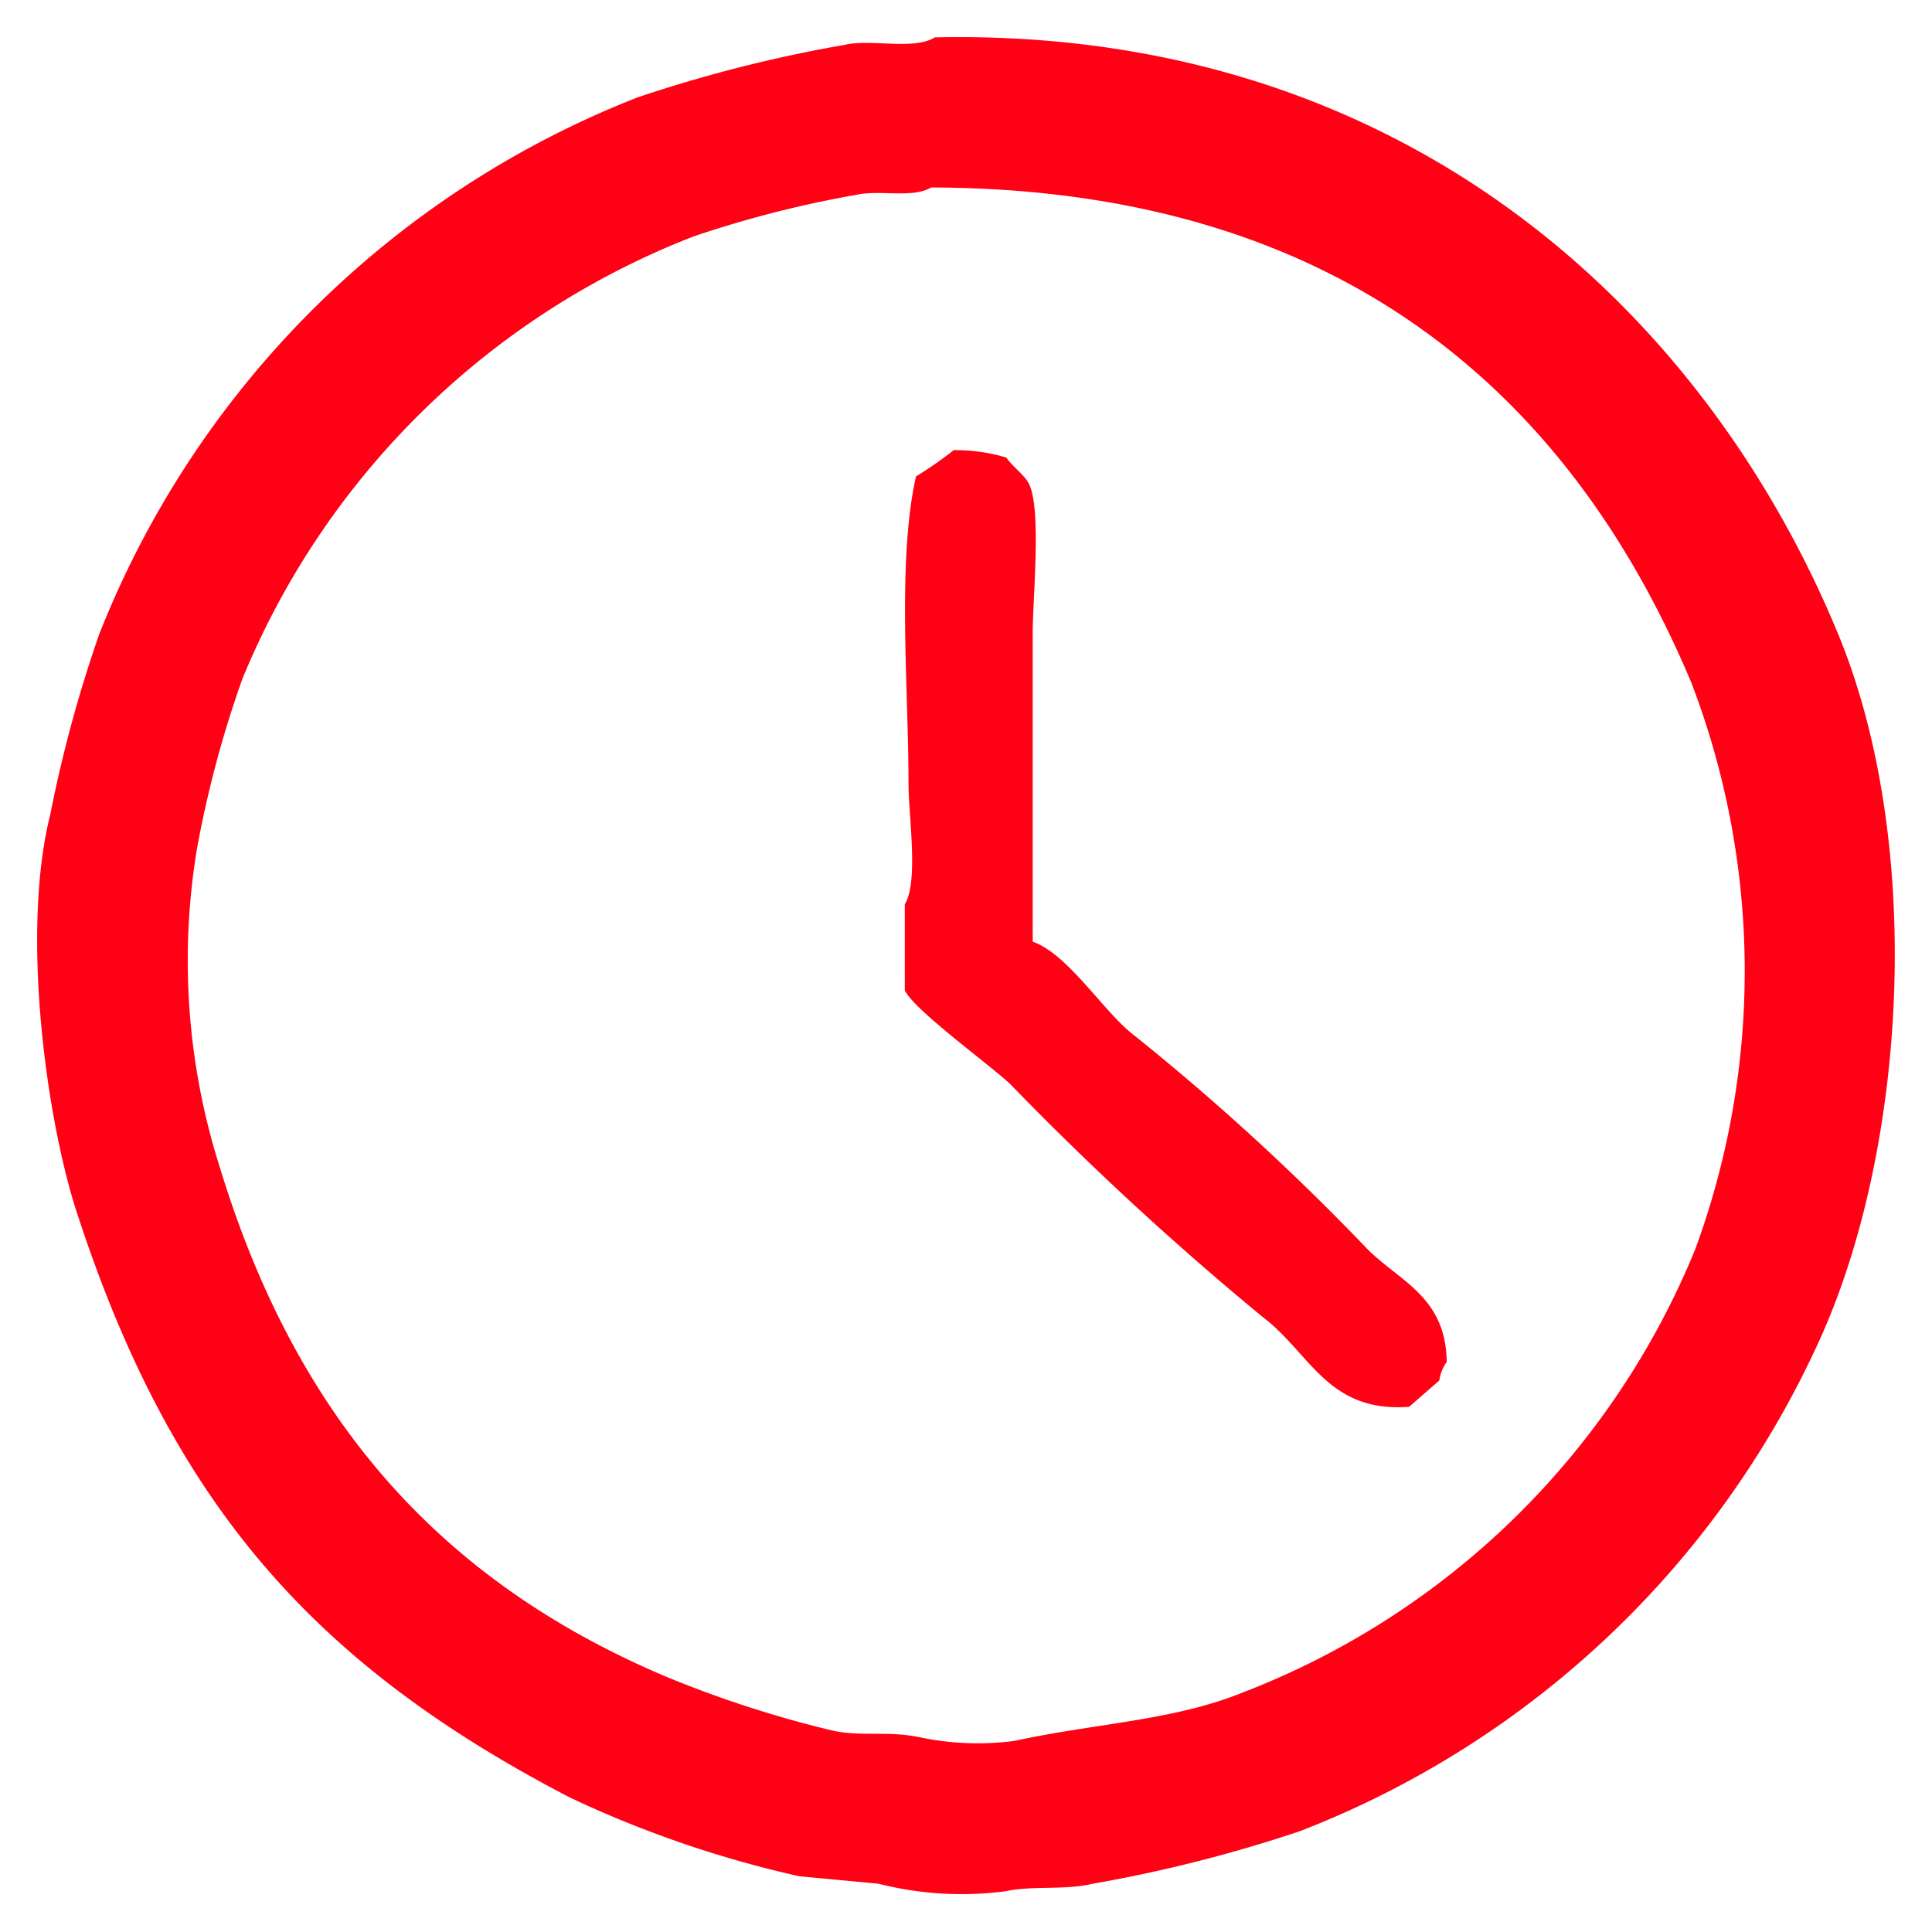 <svg xmlns="http://www.w3.org/2000/svg" width="52" height="52" viewBox="0 0 52 52">
  <defs>
    <style>
      .cls-1 {
        fill: #ff0015;
        fill-rule: evenodd;
      }
    </style>
  </defs>
  <path id="Color_Fill_1" data-name="Color Fill 1" class="cls-1" d="M25.161,1.006c12.565-.267,20.708,7.329,24.313,16.06,2.293,5.553,1.869,13.588-.405,18.787A25.433,25.433,0,0,1,34.988,49.286,38.061,38.061,0,0,1,29.416,50.7c-0.76.181-1.648,0.048-2.33,0.2a9.077,9.077,0,0,1-3.444-.2l-2.127-.2a29.432,29.432,0,0,1-6.179-2.121C8.473,44.81,4.626,40.5,2.064,32.621,1.245,30.1.555,25.084,1.355,21.914a35.763,35.763,0,0,1,1.317-4.848A25.621,25.621,0,0,1,17.158,2.622,37.808,37.808,0,0,1,22.73,1.208C23.447,1.039,24.59,1.361,25.161,1.006Zm-0.1,4.04c-0.5.3-1.394,0.054-2.026,0.2A29.652,29.652,0,0,0,18.678,6.36,21.548,21.548,0,0,0,6.521,18.278a29.325,29.325,0,0,0-1.216,4.545,18.369,18.369,0,0,0,.608,8.585C7.962,38.13,11.8,42.549,17.969,45.145a30.07,30.07,0,0,0,4.356,1.414c0.829,0.206,1.531.01,2.431,0.2a7.6,7.6,0,0,0,2.533.1c2.24-.485,4.3-0.547,6.18-1.313A21.5,21.5,0,0,0,45.625,33.631a21.7,21.7,0,0,0-.1-15.251C42.262,10.61,36.055,5.071,25.06,5.046Zm0.608,7.07a4.781,4.781,0,0,1,1.418.2c0.158,0.24.487,0.464,0.608,0.707,0.342,0.688.1,3.064,0.1,4.04v8.282c0.967,0.34,1.921,1.911,2.735,2.525a64.6,64.6,0,0,1,6.281,5.757c0.881,0.873,2.107,1.287,2.127,3.03a1.182,1.182,0,0,0-.2.5l-0.81.707c-2.2.165-2.655-1.446-3.951-2.424a82.633,82.633,0,0,1-6.787-6.262c-0.536-.509-2.6-2-2.837-2.525V24.338c0.376-.609.1-2.388,0.1-3.232,0-2.653-.311-5.979.2-8.282A10.541,10.541,0,0,0,25.668,12.117Z"/>
</svg>
